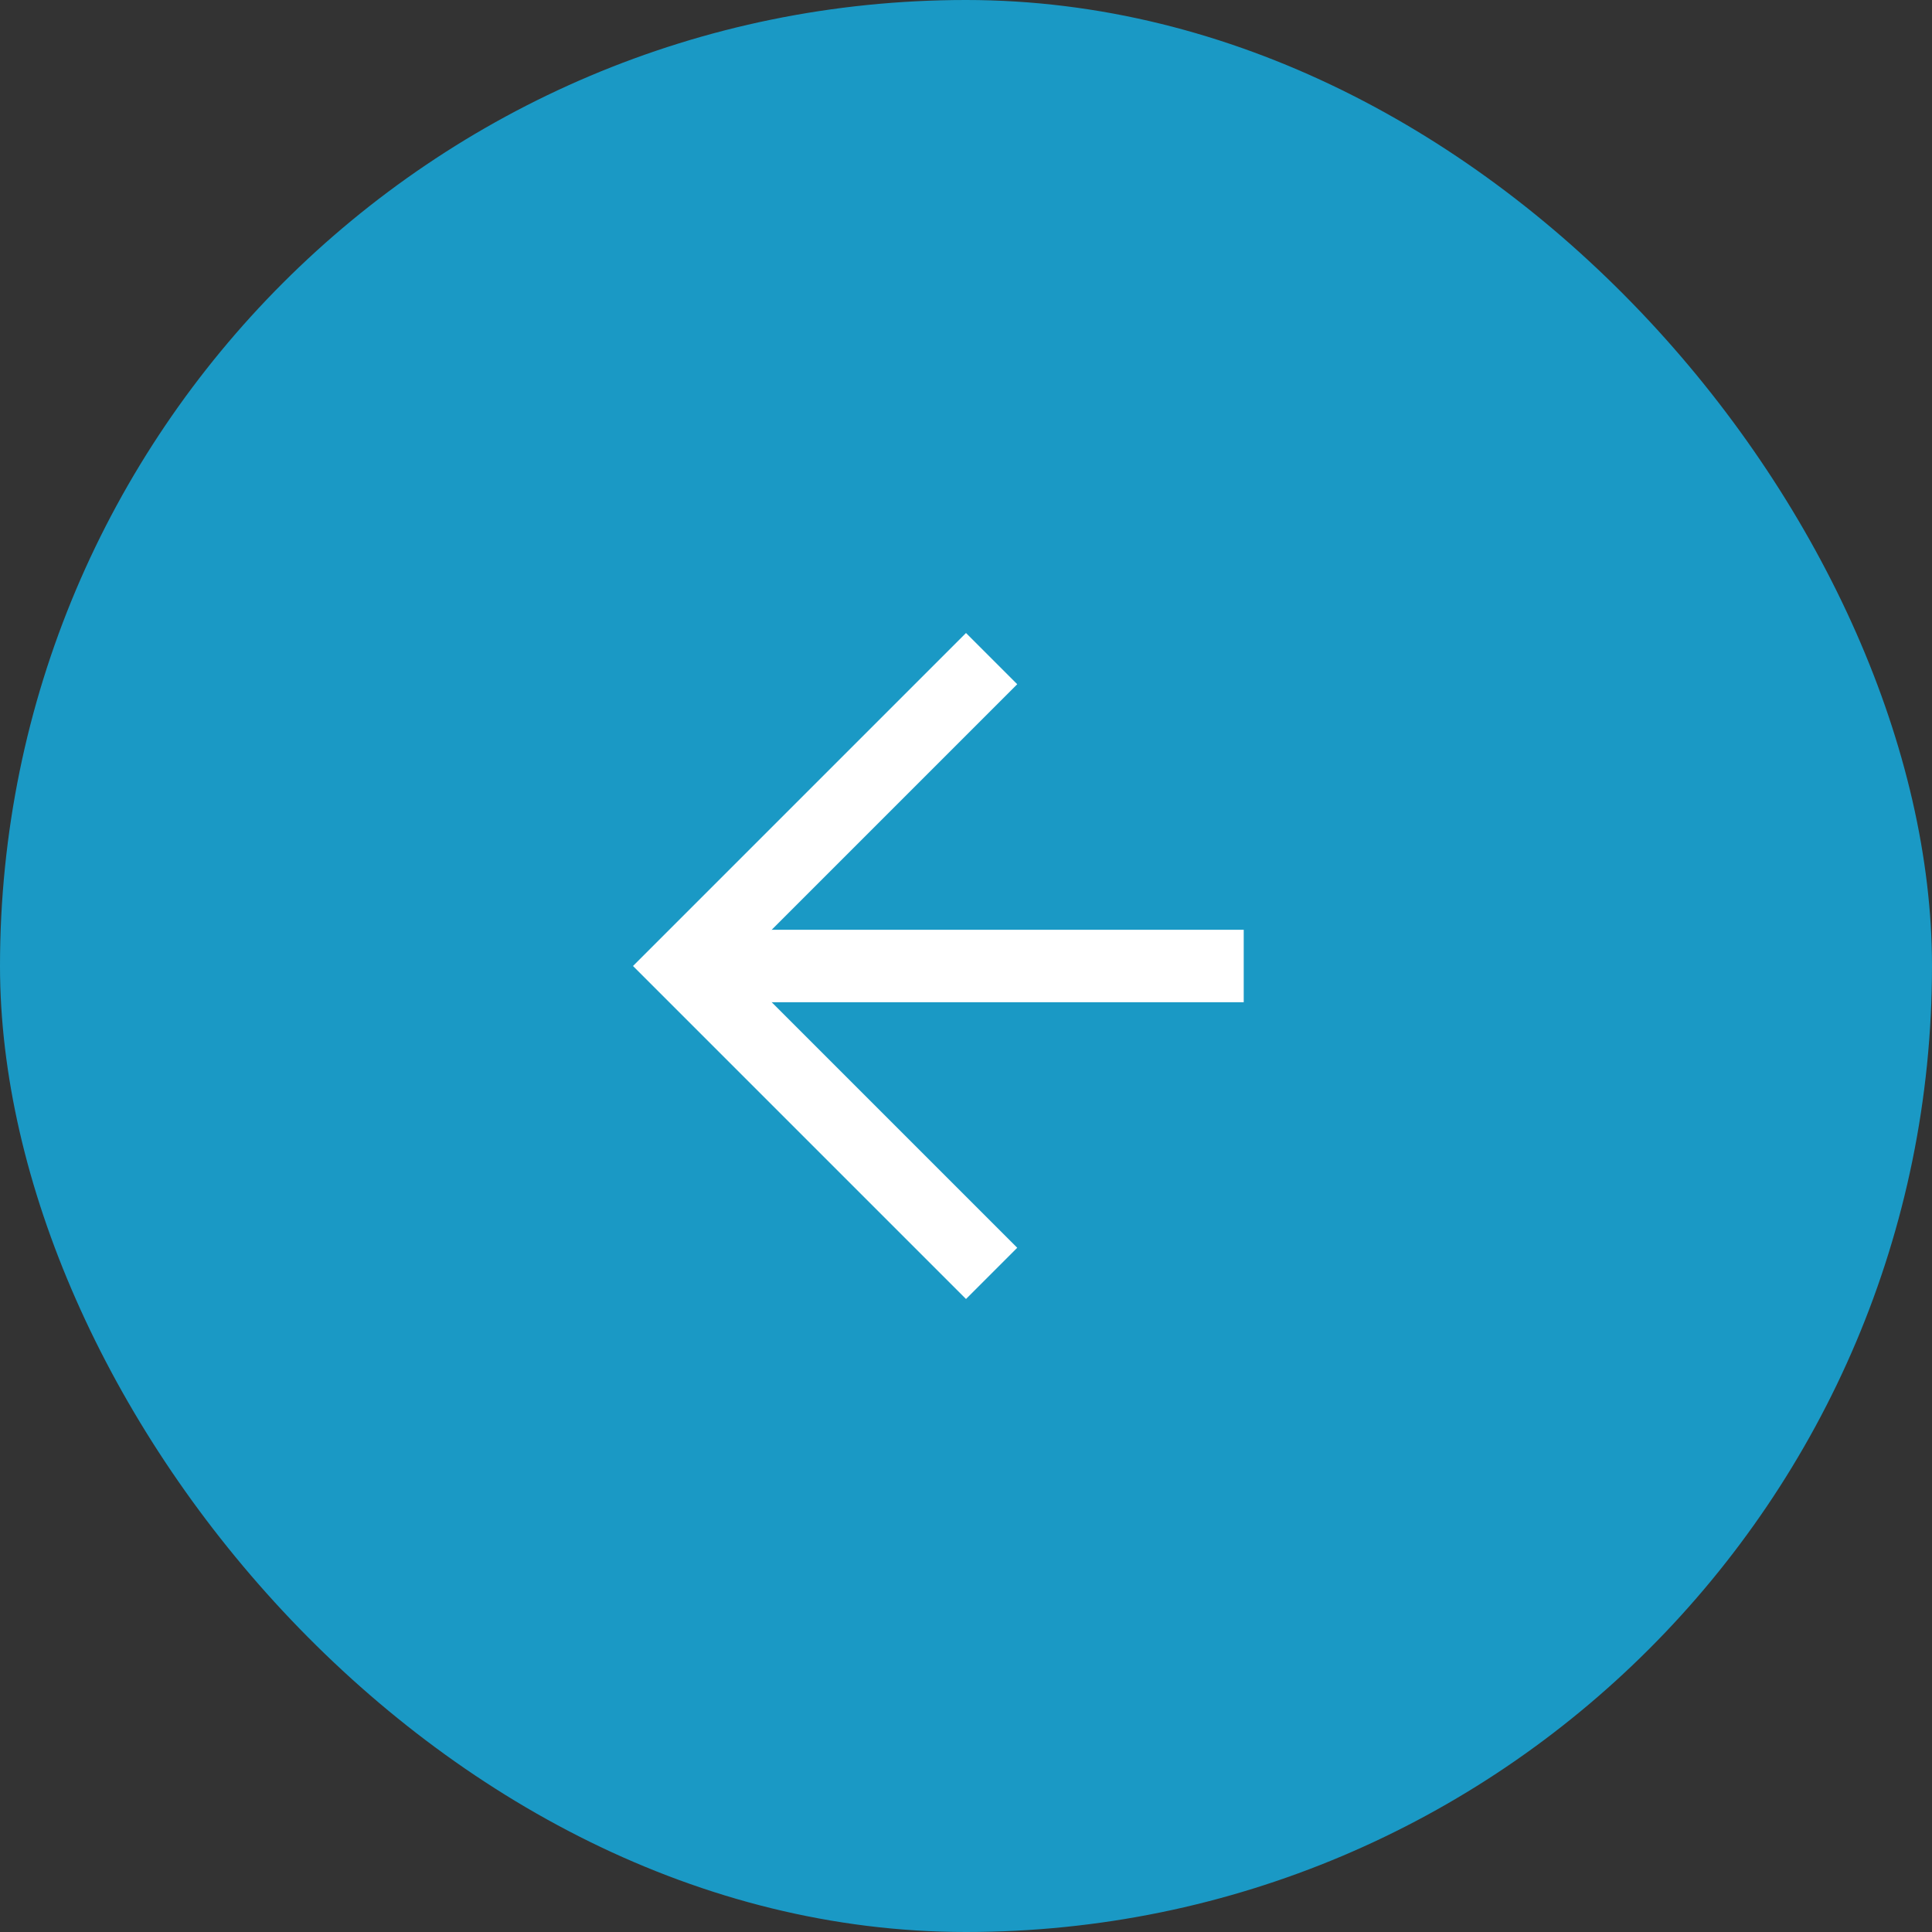 <?xml version="1.0" encoding="UTF-8"?> <svg xmlns="http://www.w3.org/2000/svg" width="32" height="32" viewBox="0 0 32 32" fill="none"><rect x="0" y="0" width="32" height="32" fill="#333333" stroke="none"/> <rect width="32" height="32" rx="16" fill="#1A99C5"></rect> <path d="M20 16L12 16" stroke="white" stroke-width="1.2" stroke-linecap="square"></path> <path d="M16 20.667L11.333 16L16 11.333" stroke="white" stroke-width="1.2" stroke-linecap="square"></path> </svg> 